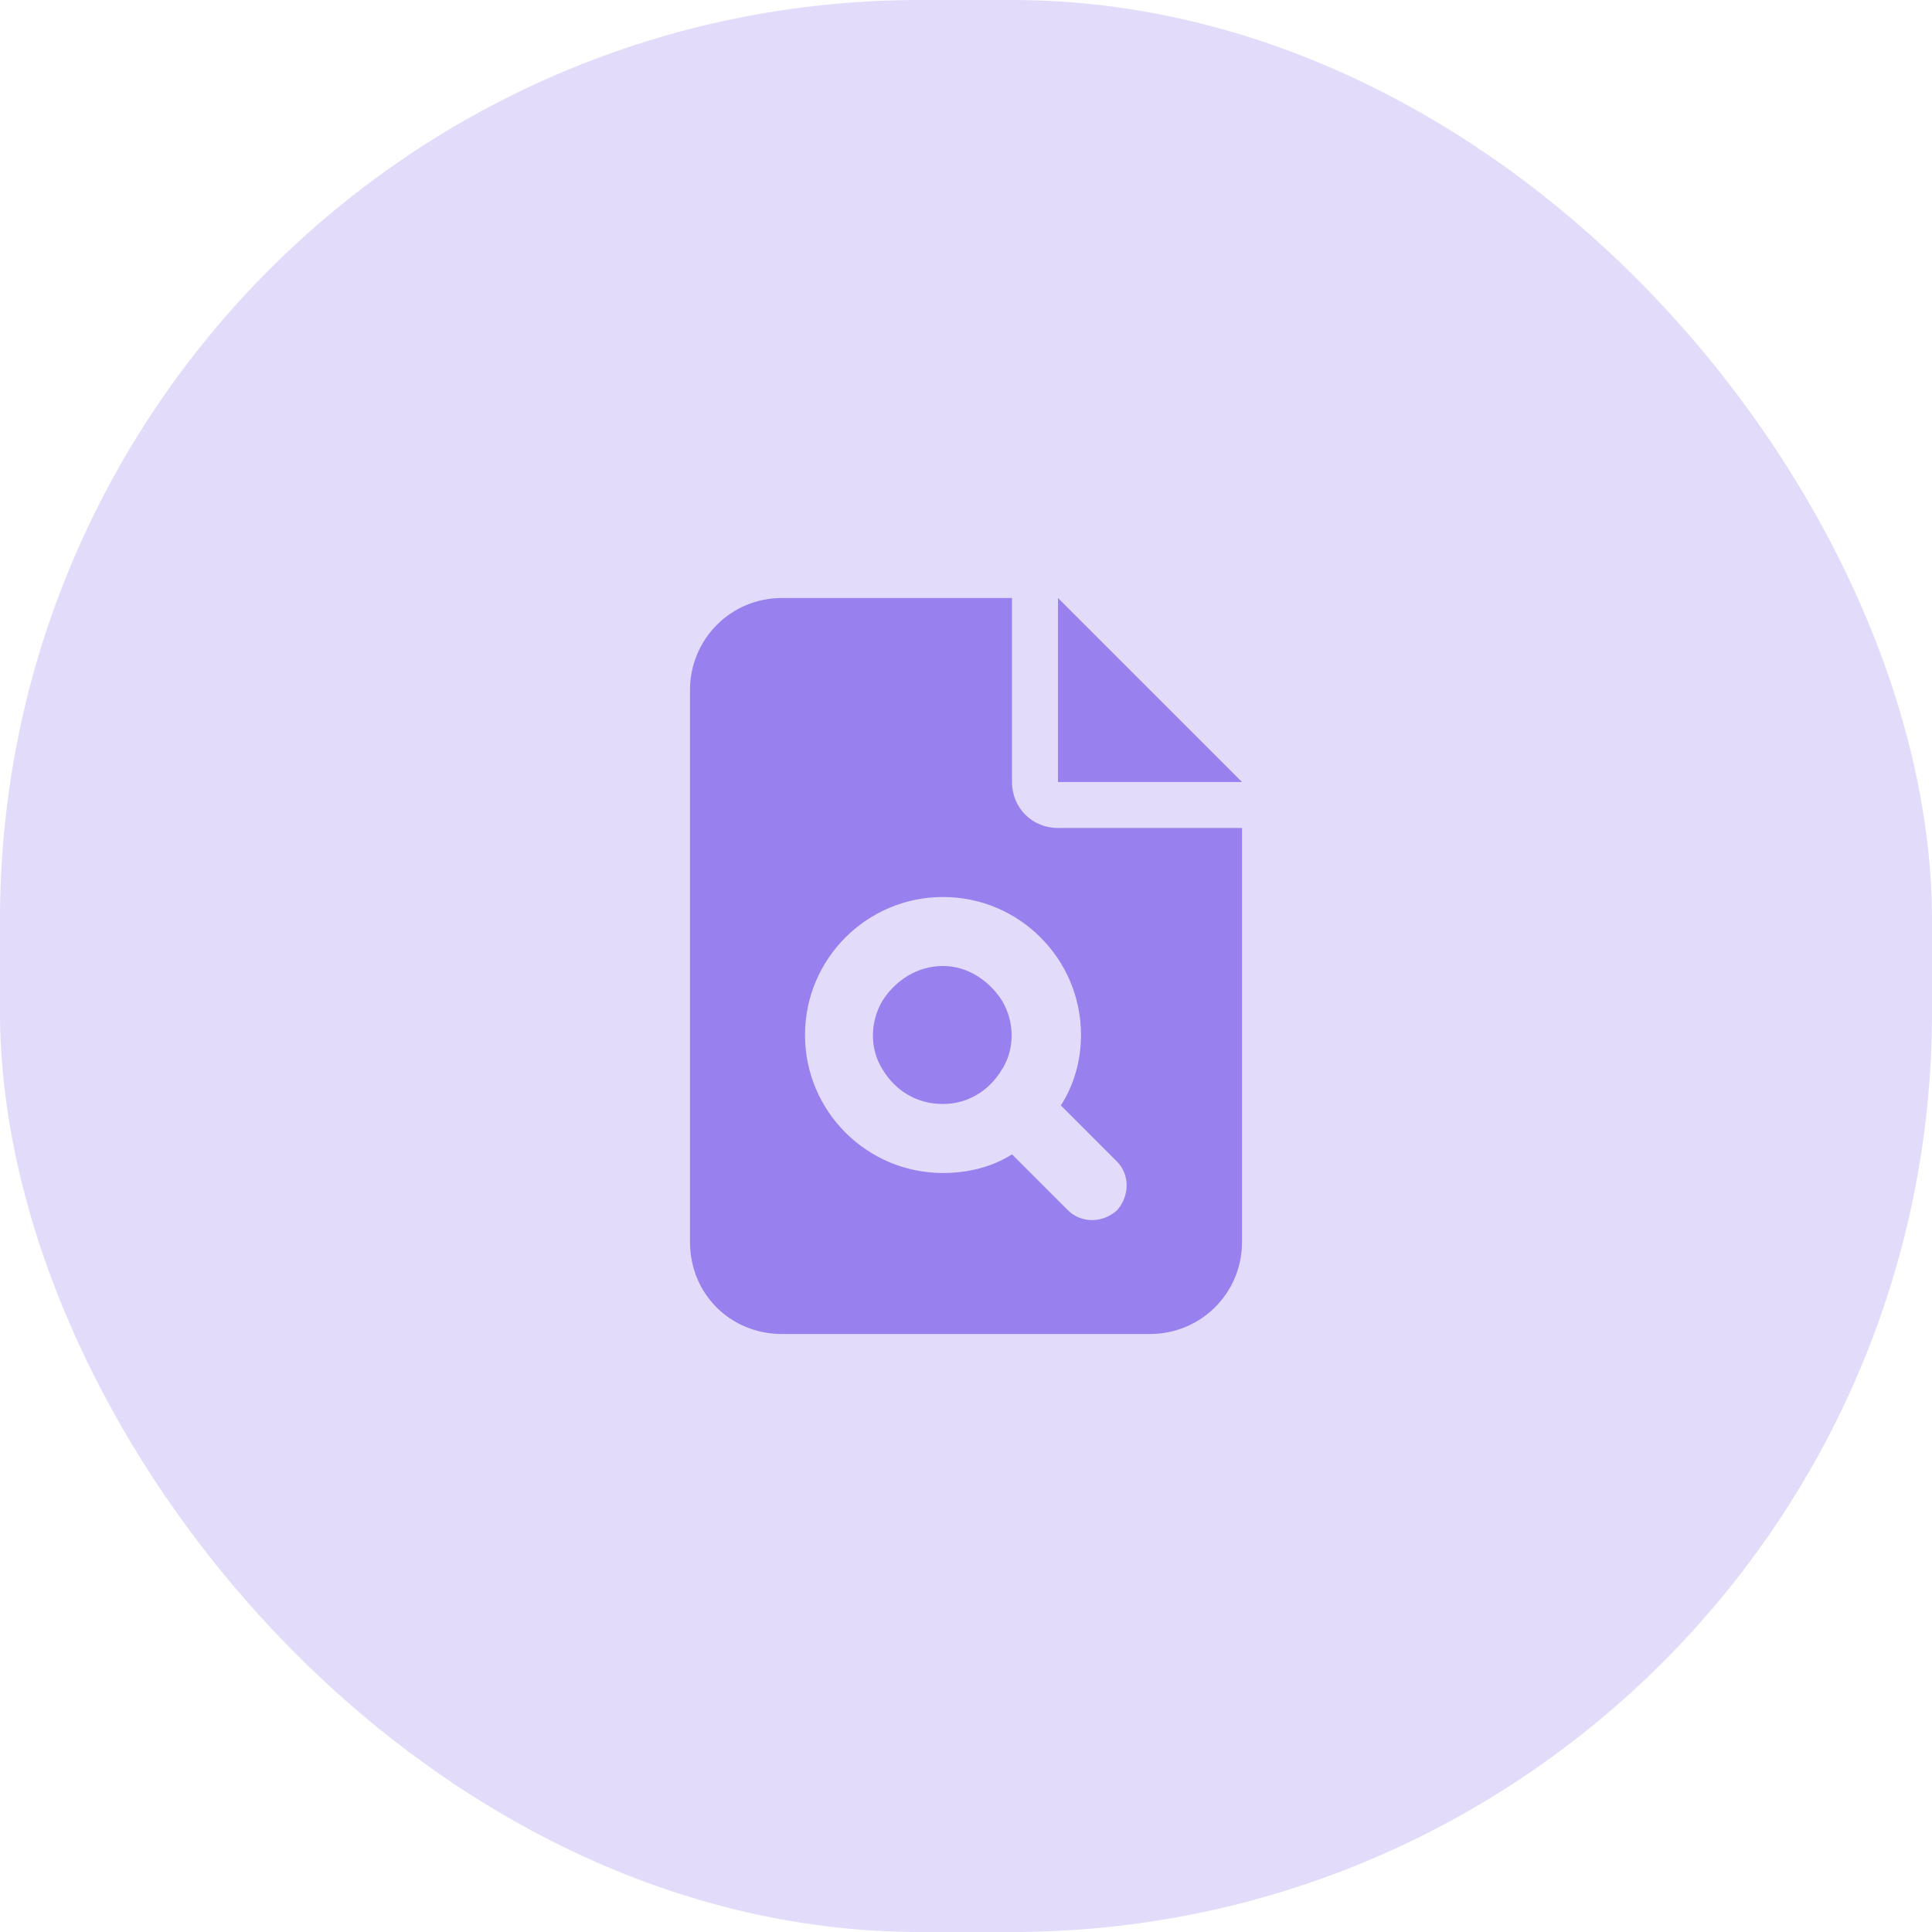 <svg width="84" height="84" viewBox="0 0 84 84" fill="none" xmlns="http://www.w3.org/2000/svg">
<rect width="84" height="84" rx="40" fill="#E2DBFA"/>
<path d="M34 26H44V34C44 35.125 44.875 36 46 36H54V54C54 56.25 52.188 58 50 58H34C31.75 58 30 56.25 30 54V30C30 27.812 31.75 26 34 26ZM46 26L54 34H46V26ZM47 45C47 41.688 44.312 39 41 39C37.688 39 35 41.688 35 45C35 48.312 37.688 51 41 51C42.062 51 43.125 50.75 44 50.188L46.438 52.625C47 53.188 47.938 53.188 48.562 52.625C49.125 52 49.125 51.062 48.562 50.5L46.125 48.062C46.688 47.188 47 46.125 47 45ZM41 48C39.875 48 38.938 47.438 38.375 46.5C37.812 45.625 37.812 44.438 38.375 43.5C38.938 42.625 39.875 42 41 42C42.062 42 43 42.625 43.562 43.5C44.125 44.438 44.125 45.625 43.562 46.5C43 47.438 42.062 48 41 48Z" fill="#9880EE"/>
</svg>
